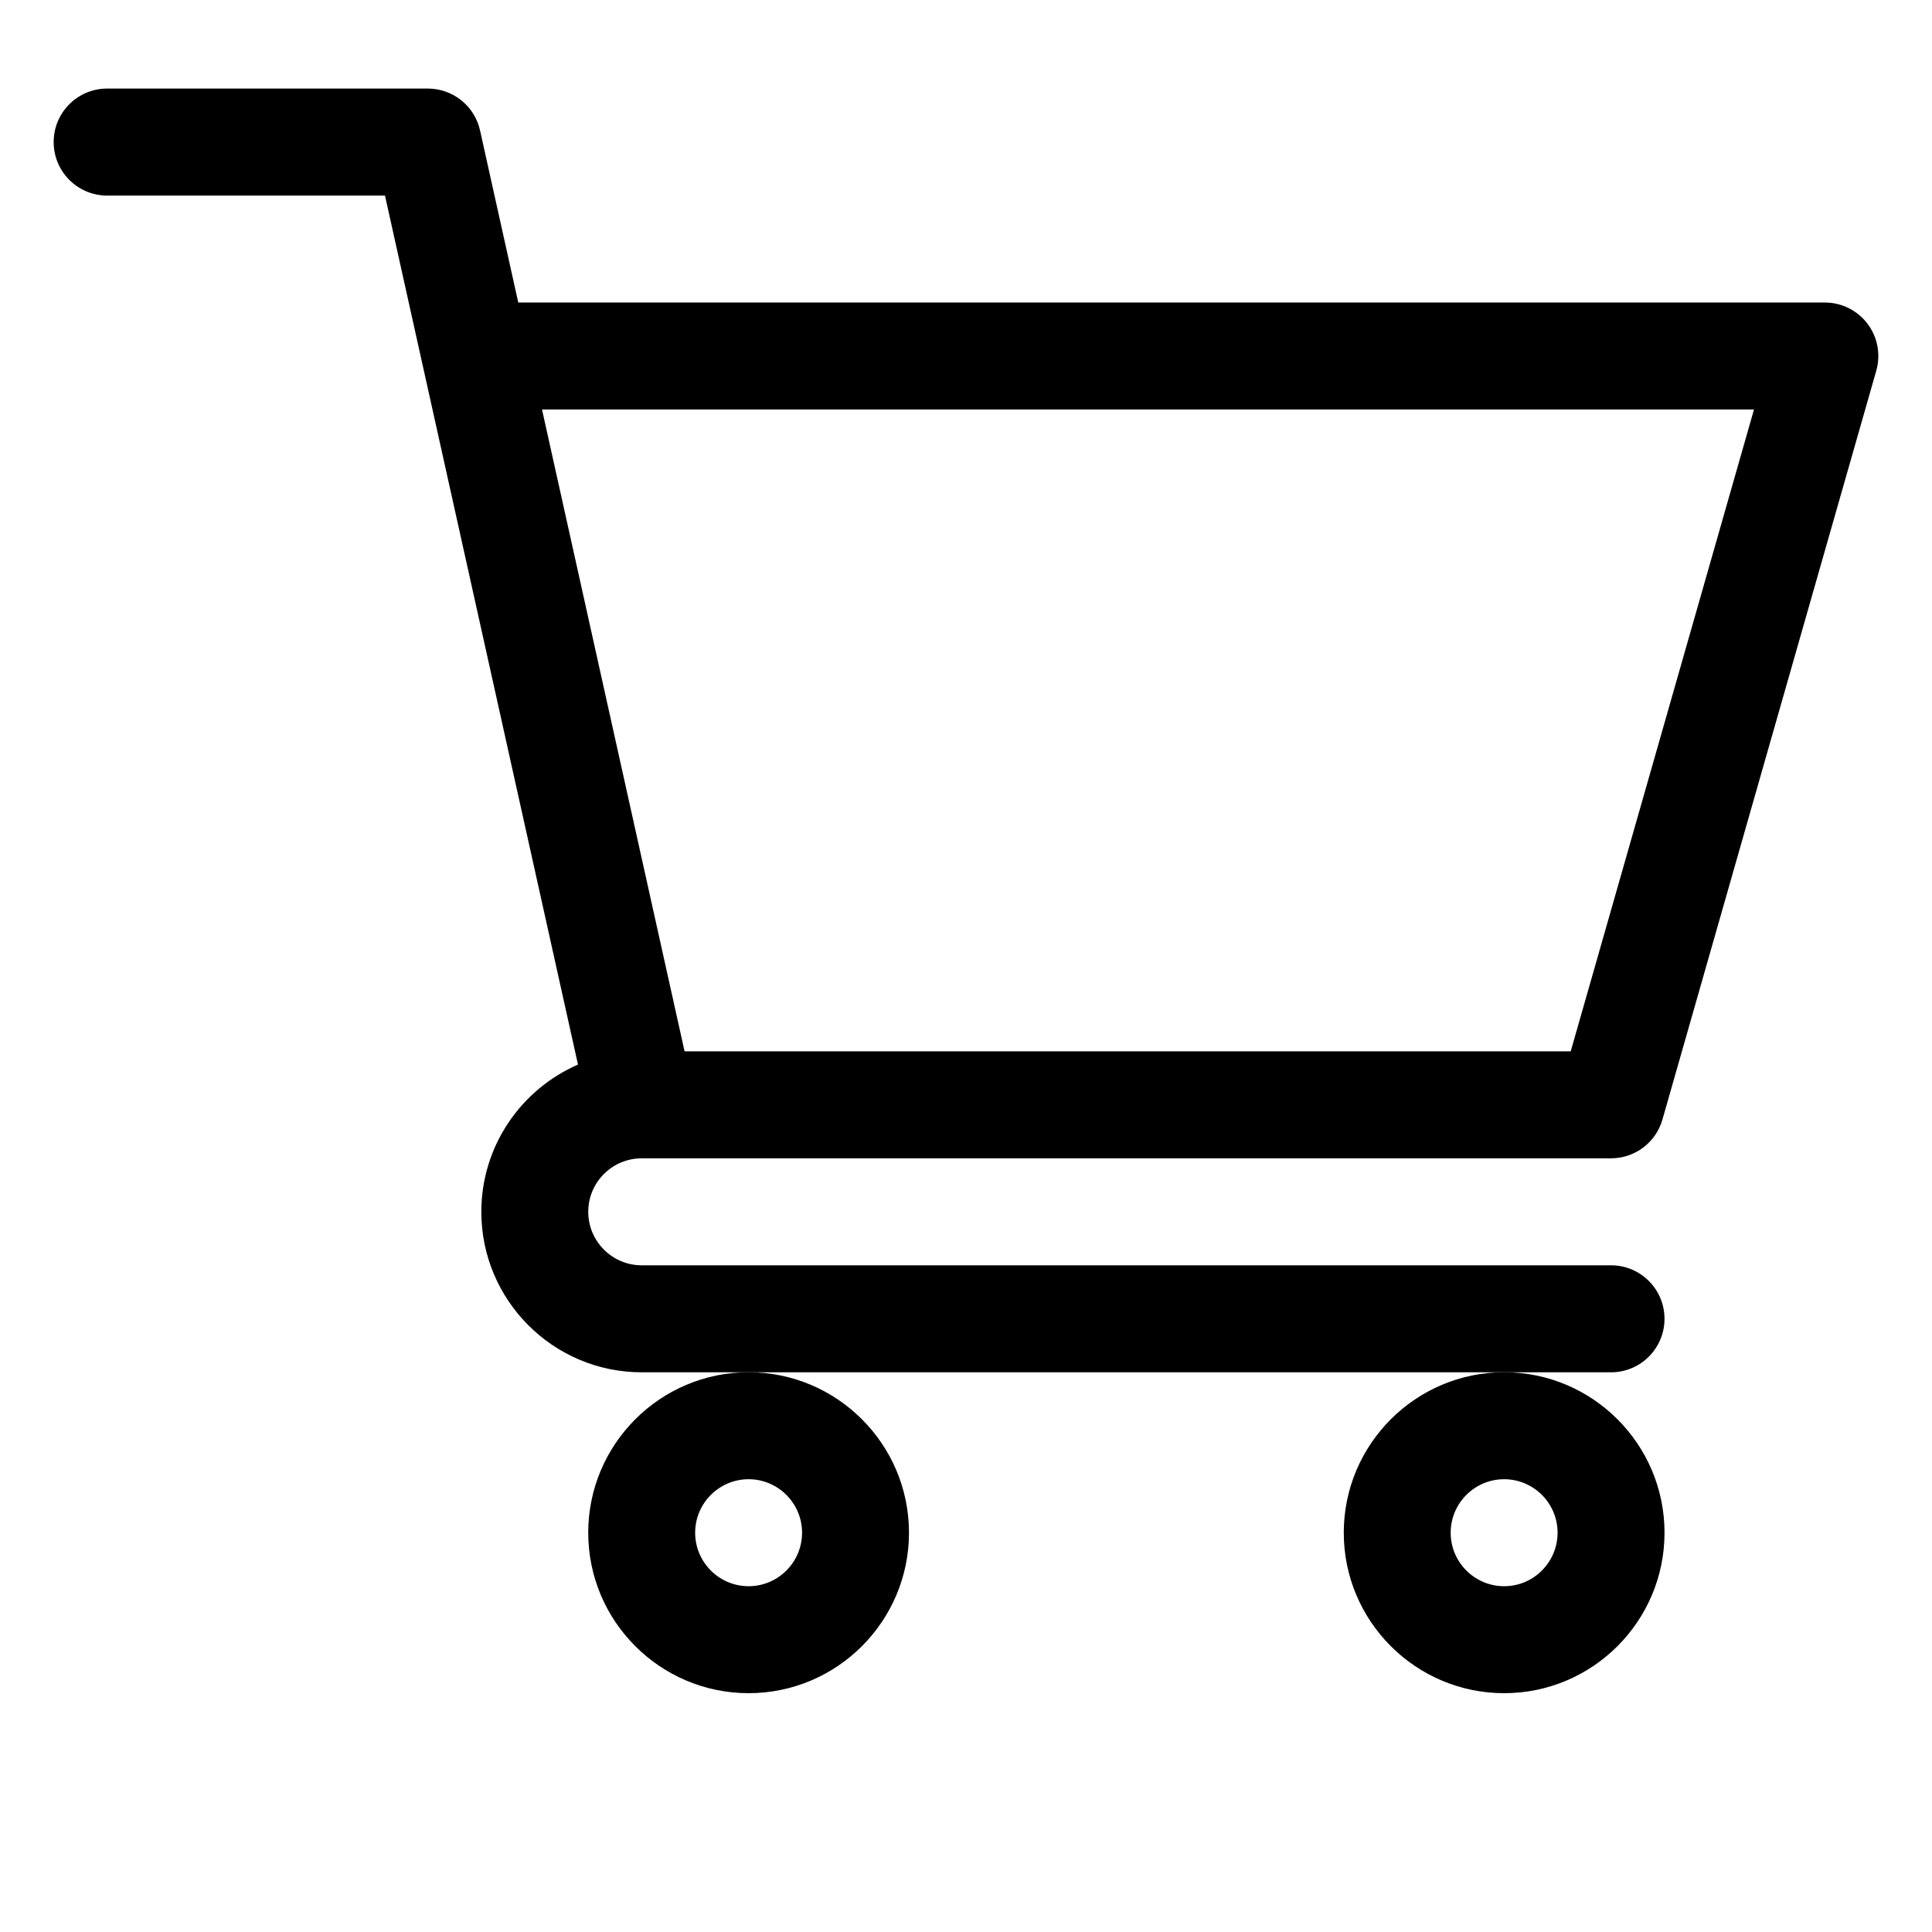 <?xml version="1.0" encoding="UTF-8"?>
<svg id="Livello_1" xmlns="http://www.w3.org/2000/svg" version="1.1" viewBox="0 0 900 900">
  <!-- Generator: Adobe Illustrator 30.0.0, SVG Export Plug-In . SVG Version: 2.1.1 Build 123)  -->
  <path d="M298.86,539.59h.04s.06,0,.1,0h451.49c11.12,0,20.89-7.38,23.94-18.07l99.61-348.83c2.15-7.52.64-15.61-4.06-21.85-4.71-6.24-12.07-9.91-19.88-9.91H241.43l-17.8-80.16c-2.54-11.4-12.64-19.51-24.31-19.51H49.9c-13.75,0-24.9,11.15-24.9,24.92s11.15,24.92,24.9,24.92h129.44c3.15,14.2,85.19,383.58,89.91,404.83-26.47,11.51-45.03,37.91-45.03,68.59,0,41.22,33.51,74.75,74.71,74.75h451.56c13.75,0,24.9-11.15,24.9-24.92s-11.15-24.92-24.9-24.92h-451.56c-13.73,0-24.9-11.18-24.9-24.92s11.13-24.88,24.84-24.91ZM817.08,190.75l-85.38,299h-412.8l-66.41-299h564.59Z"/>
  <path d="M274.02,714c0,41.22,33.51,74.75,74.71,74.75s74.71-33.53,74.71-74.75-33.51-74.75-74.71-74.75-74.71,33.53-74.71,74.75ZM348.73,689.08c13.73,0,24.9,11.18,24.9,24.92s-11.17,24.92-24.9,24.92-24.9-11.18-24.9-24.92,11.17-24.92,24.9-24.92Z"/>
  <path d="M625.98,714c0,41.22,33.51,74.75,74.71,74.75s74.71-33.53,74.71-74.75-33.51-74.75-74.71-74.75-74.71,33.53-74.71,74.75ZM700.68,689.08c13.73,0,24.9,11.18,24.9,24.92s-11.17,24.92-24.9,24.92-24.9-11.18-24.9-24.92,11.17-24.92,24.9-24.92Z"/>
</svg>